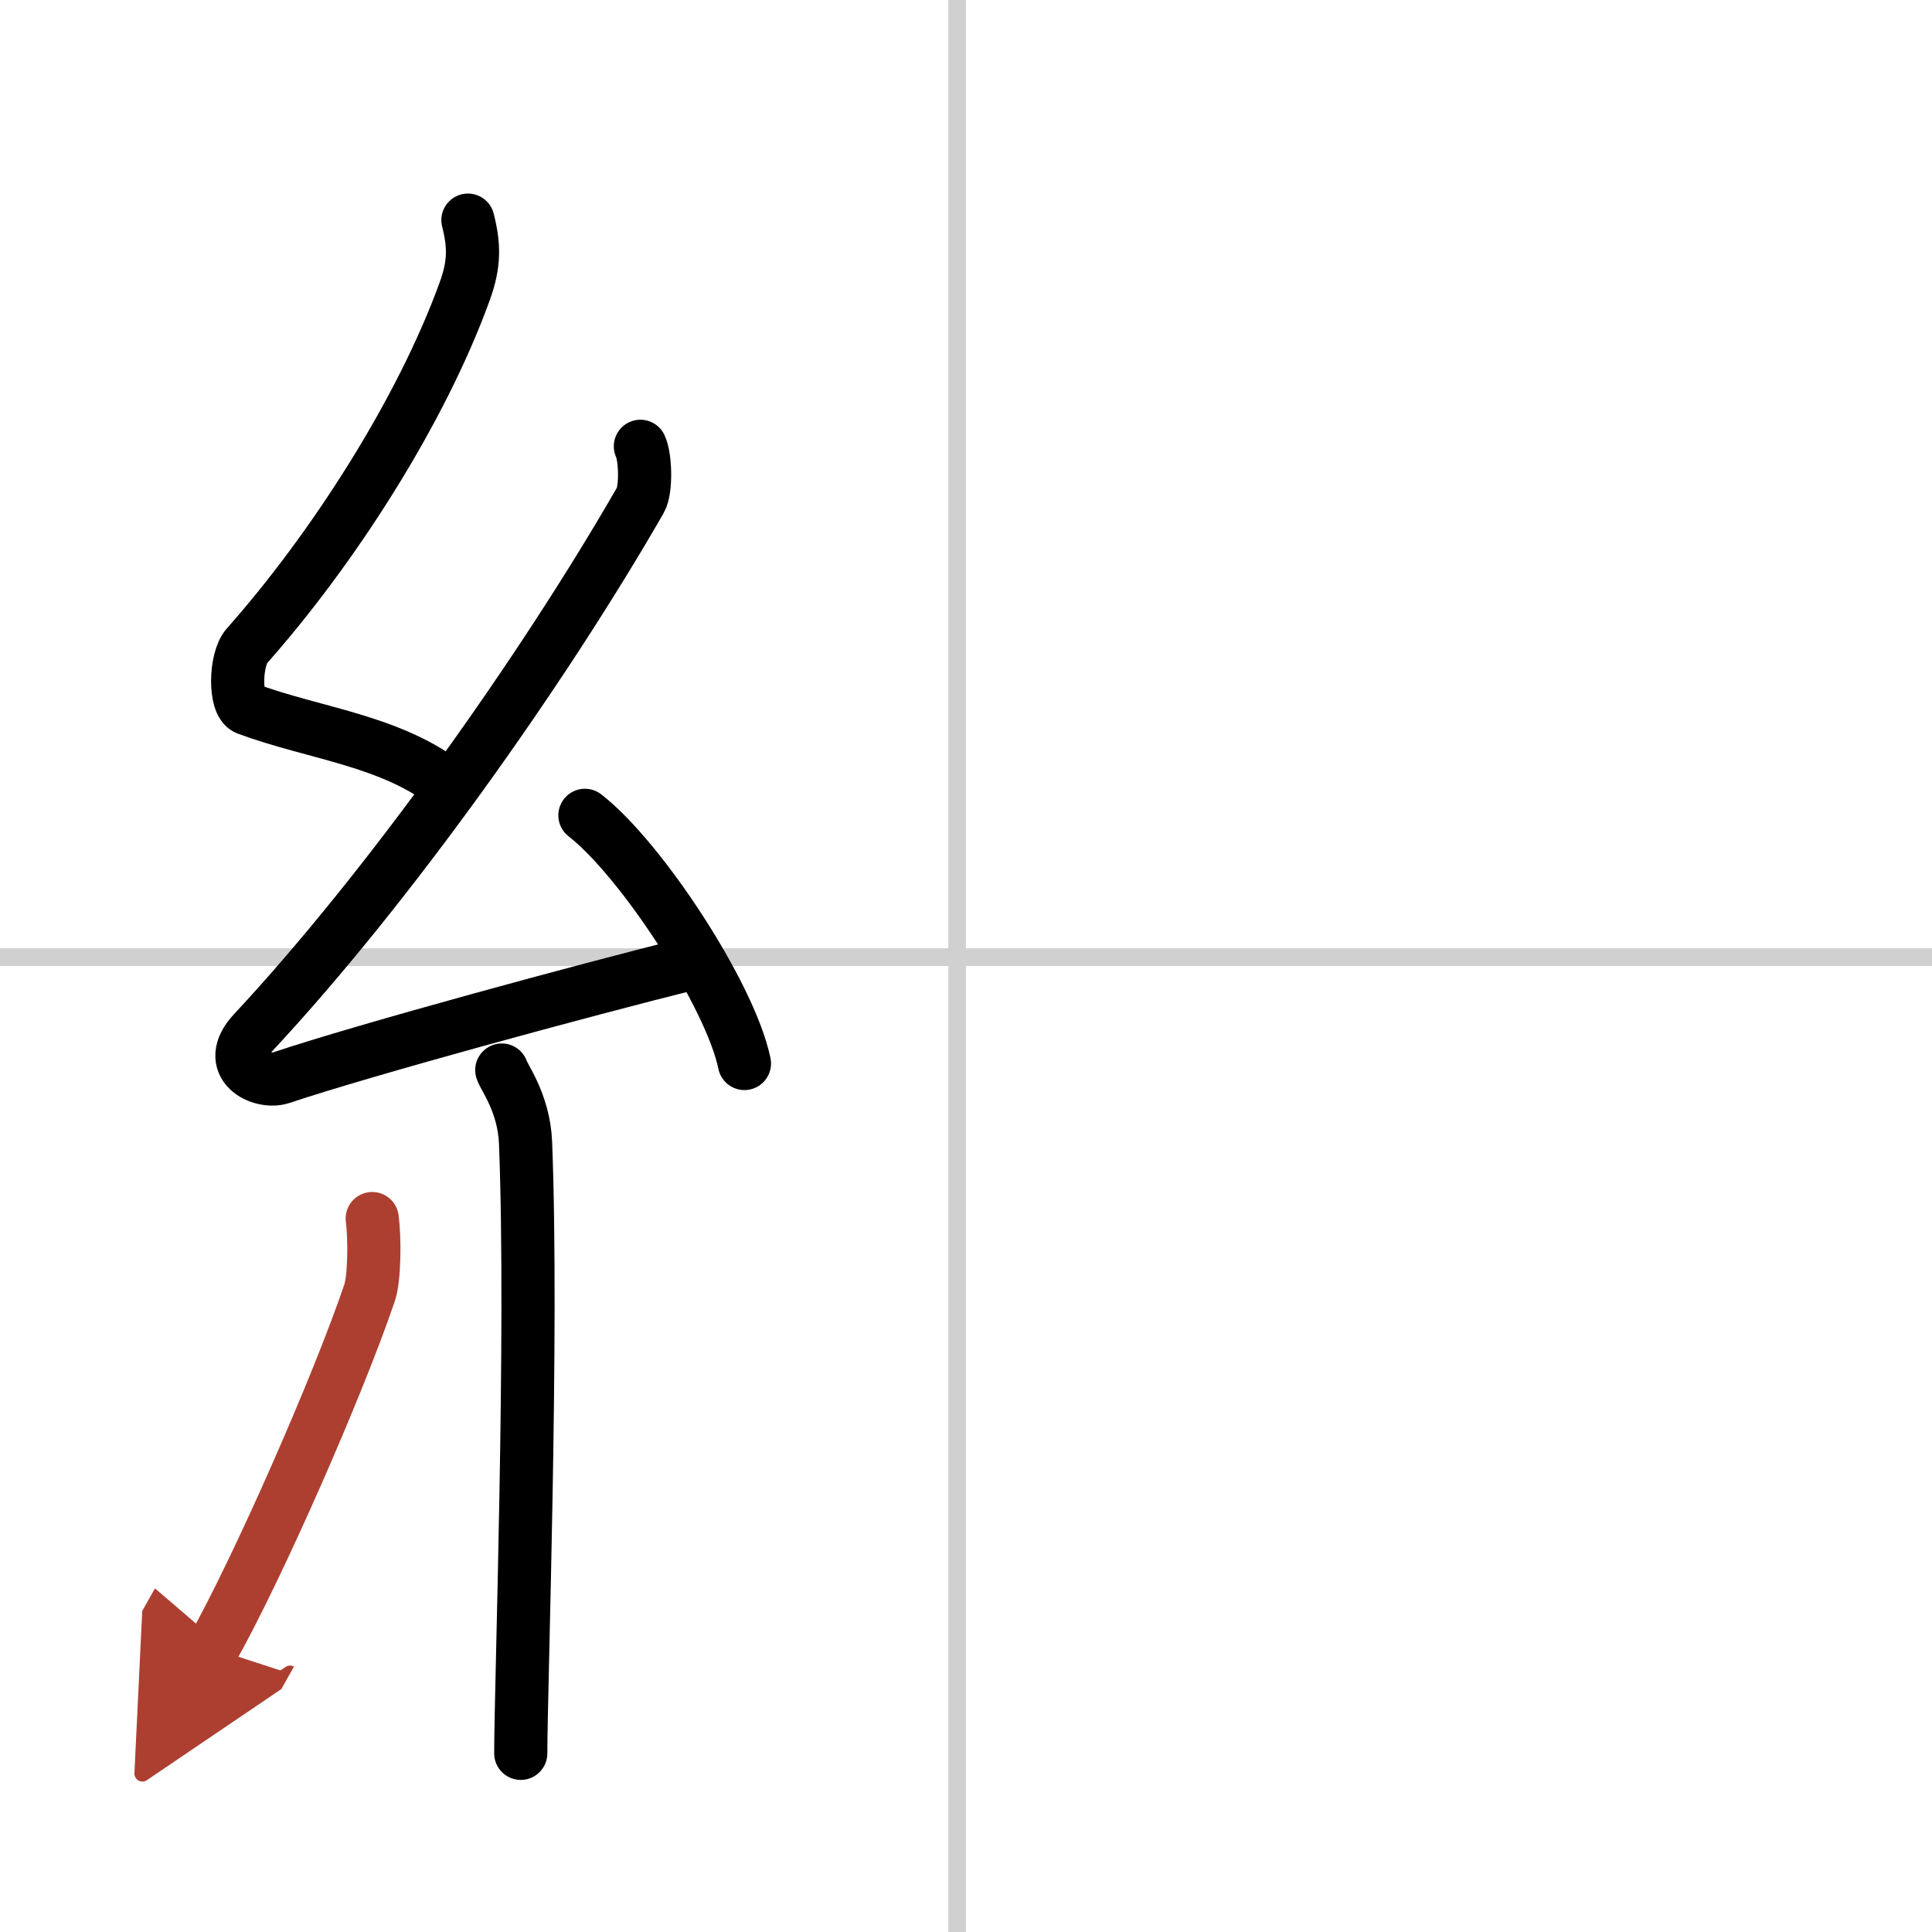 <svg width="400" height="400" viewBox="0 0 109 109" xmlns="http://www.w3.org/2000/svg"><defs><marker id="a" markerWidth="4" orient="auto" refX="1" refY="5" viewBox="0 0 10 10"><polyline points="0 0 10 5 0 10 1 5" fill="#ad3f31" stroke="#ad3f31"/></marker></defs><g fill="none" stroke="#000" stroke-linecap="round" stroke-linejoin="round" stroke-width="3"><rect width="100%" height="100%" fill="#fff" stroke="#fff"/><line x1="54" x2="54" y2="109" stroke="#d0d0d0" stroke-width="1"/><line x2="109" y1="54" y2="54" stroke="#d0d0d0" stroke-width="1"/><path d="m26.4 12.42c0.36 1.42 0.38 2.47-0.18 4.01-2.47 6.82-7.47 14.57-12.29 20.01-0.67 0.75-0.72 3.27 0 3.54 3.81 1.42 8.14 1.78 11.41 4.38"/><path d="m36.13 25.18c0.28 0.57 0.35 2.43 0 3.04-5.52 9.6-14.23 21.87-21.83 30.02-1.74 1.87 0.43 2.94 1.57 2.56 4.75-1.59 17.05-4.93 23.16-6.45"/><path d="m33 46c3.18 2.47 8.21 10.16 9 14"/><path d="m28.31 60.37c0.09 0.36 1.25 1.85 1.34 4.09 0.43 10.79-0.27 30.79-0.27 34.46"/><path d="m21 68.75c0.15 1.13 0.13 3.37-0.15 4.19-1.8 5.3-6.3 15.52-8.85 20.06" marker-end="url(#a)" stroke="#ad3f31"/></g></svg>
